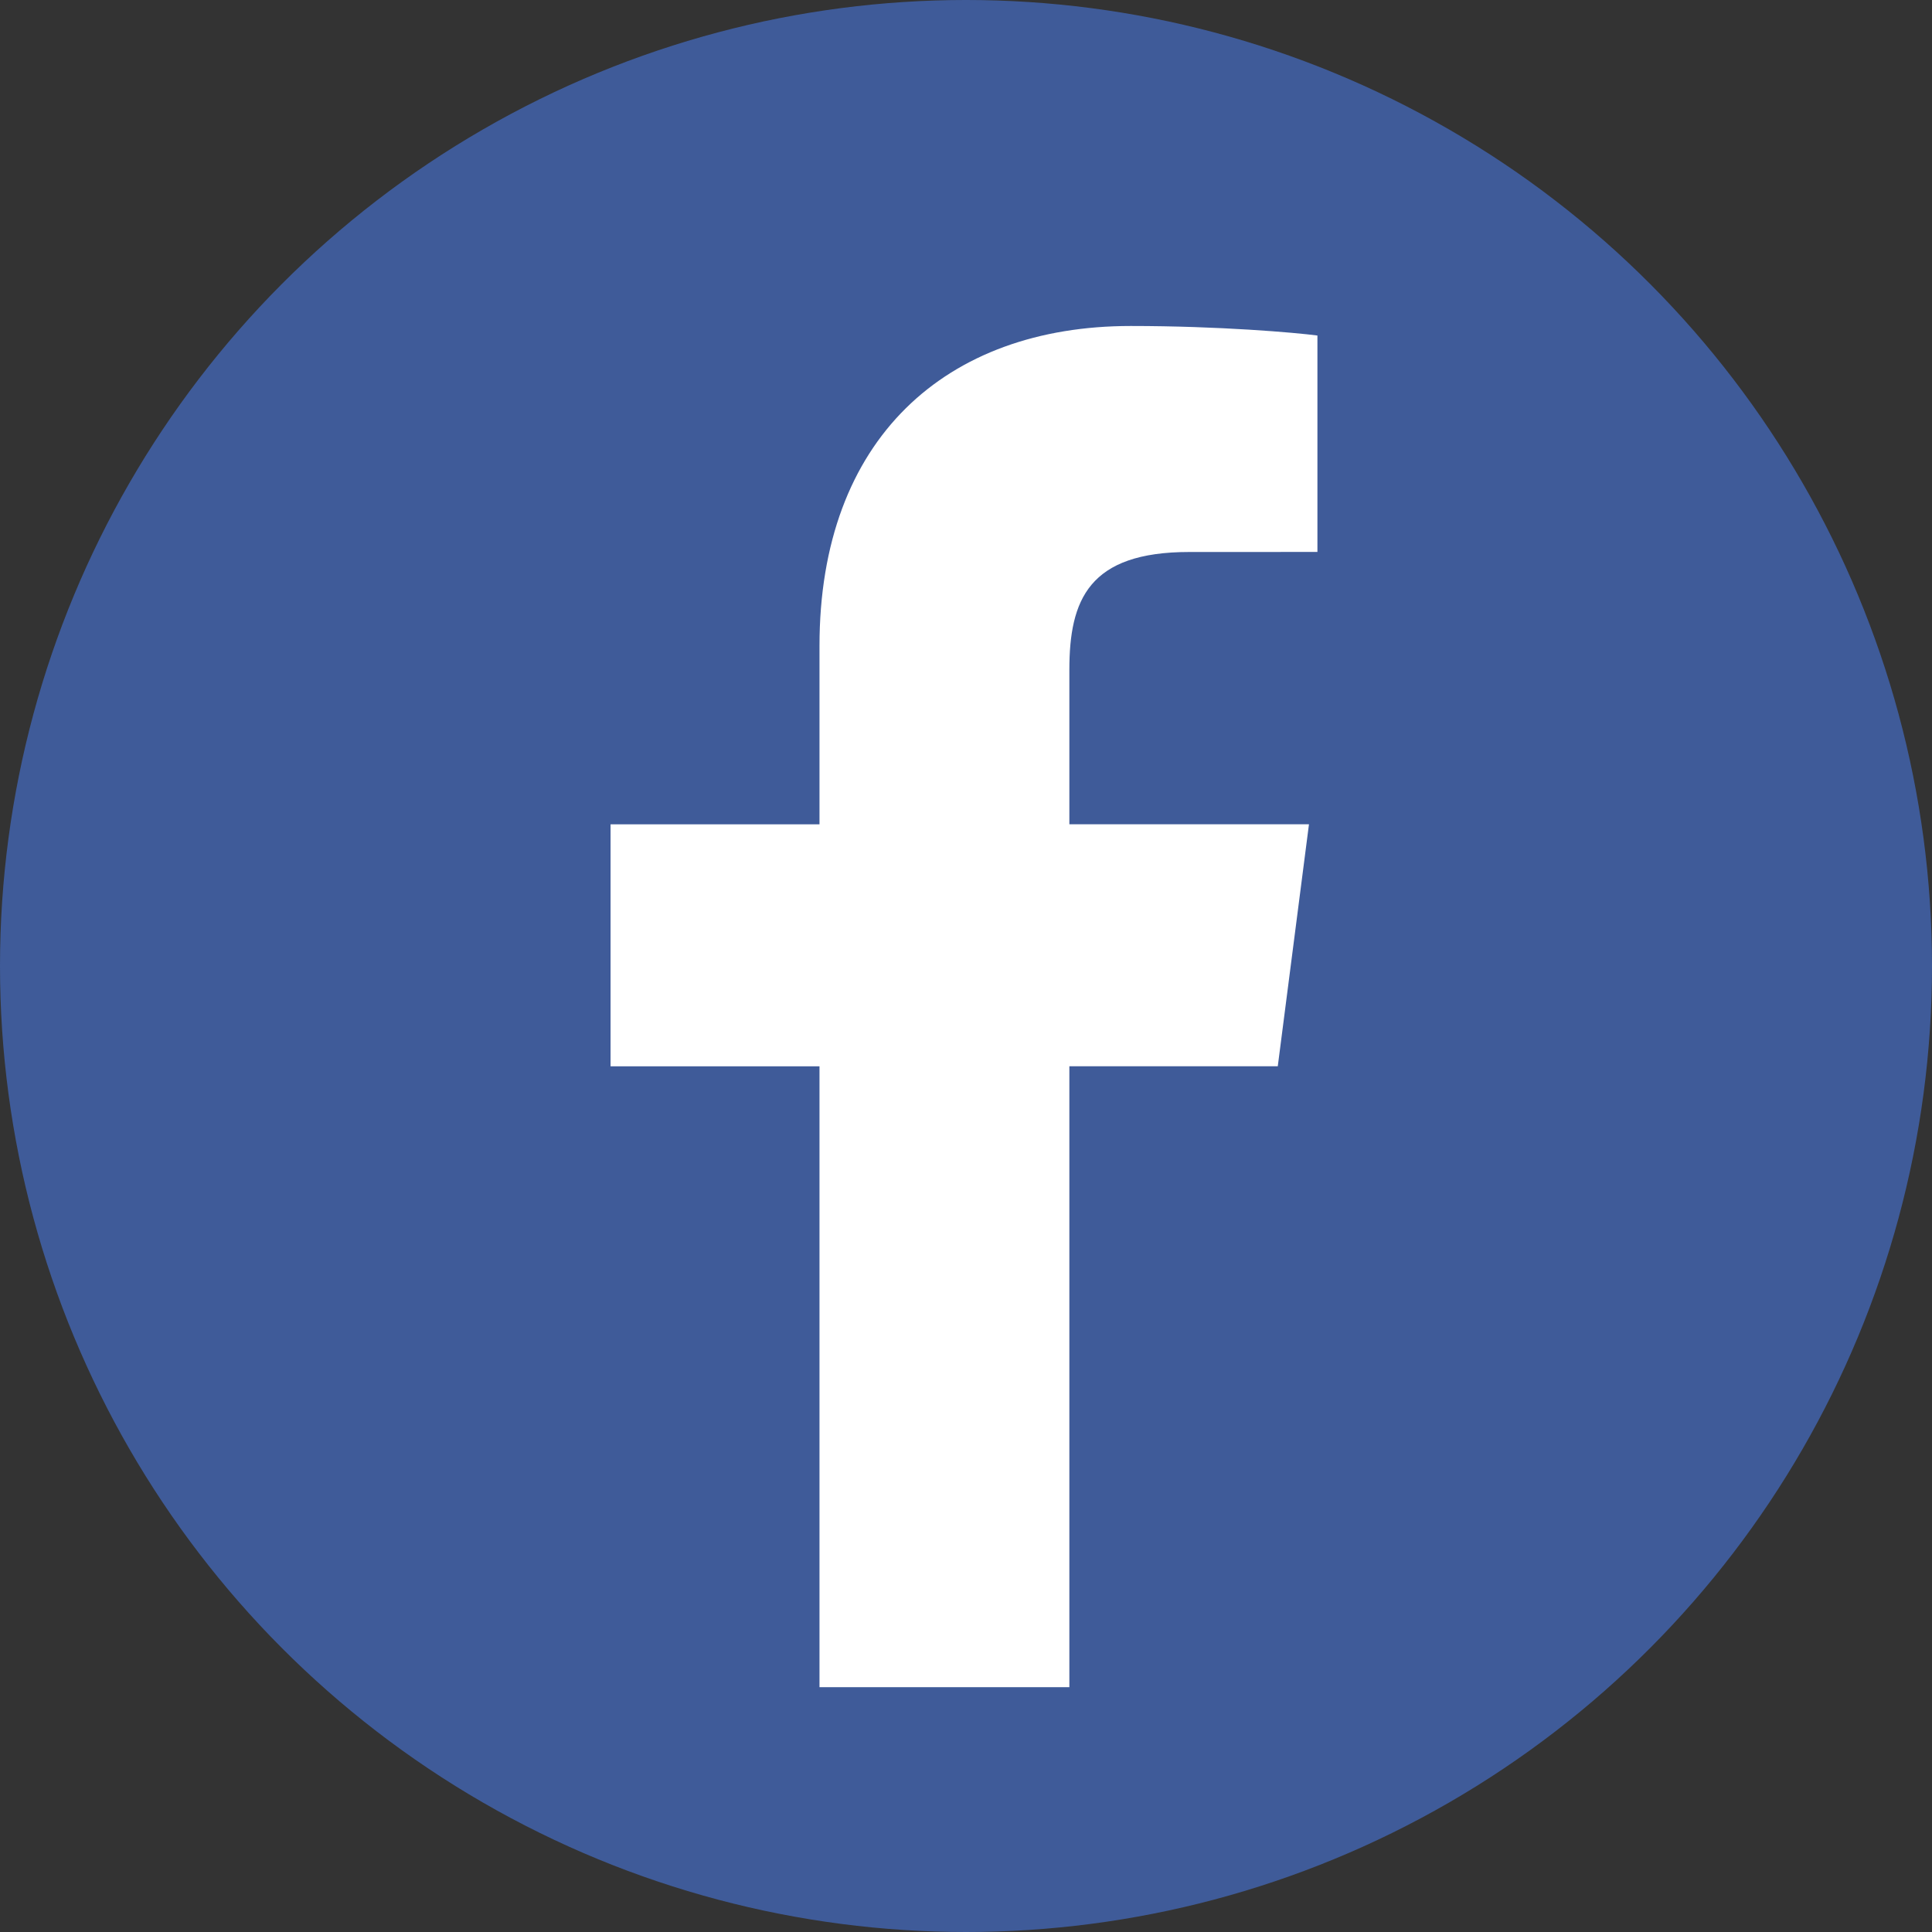<svg xmlns="http://www.w3.org/2000/svg" width="48" height="48" viewBox="0 0 48 48"><rect x="0" y="0" width="48" height="48" fill="#333333" stroke="none"/><circle fill="#3F5B99" cx="24" cy="24" r="24"/><path fill="#FFF" d="M26.568 41.918V26.491h5.178l.775-6.012h-5.953v-3.838c0-1.741.483-2.927 2.979-2.927l3.184-.001V8.336c-.551-.073-2.44-.237-4.639-.237-4.59 0-7.732 2.802-7.732 7.947v4.434h-5.191v6.012h5.191v15.426h6.208z"/></svg>
